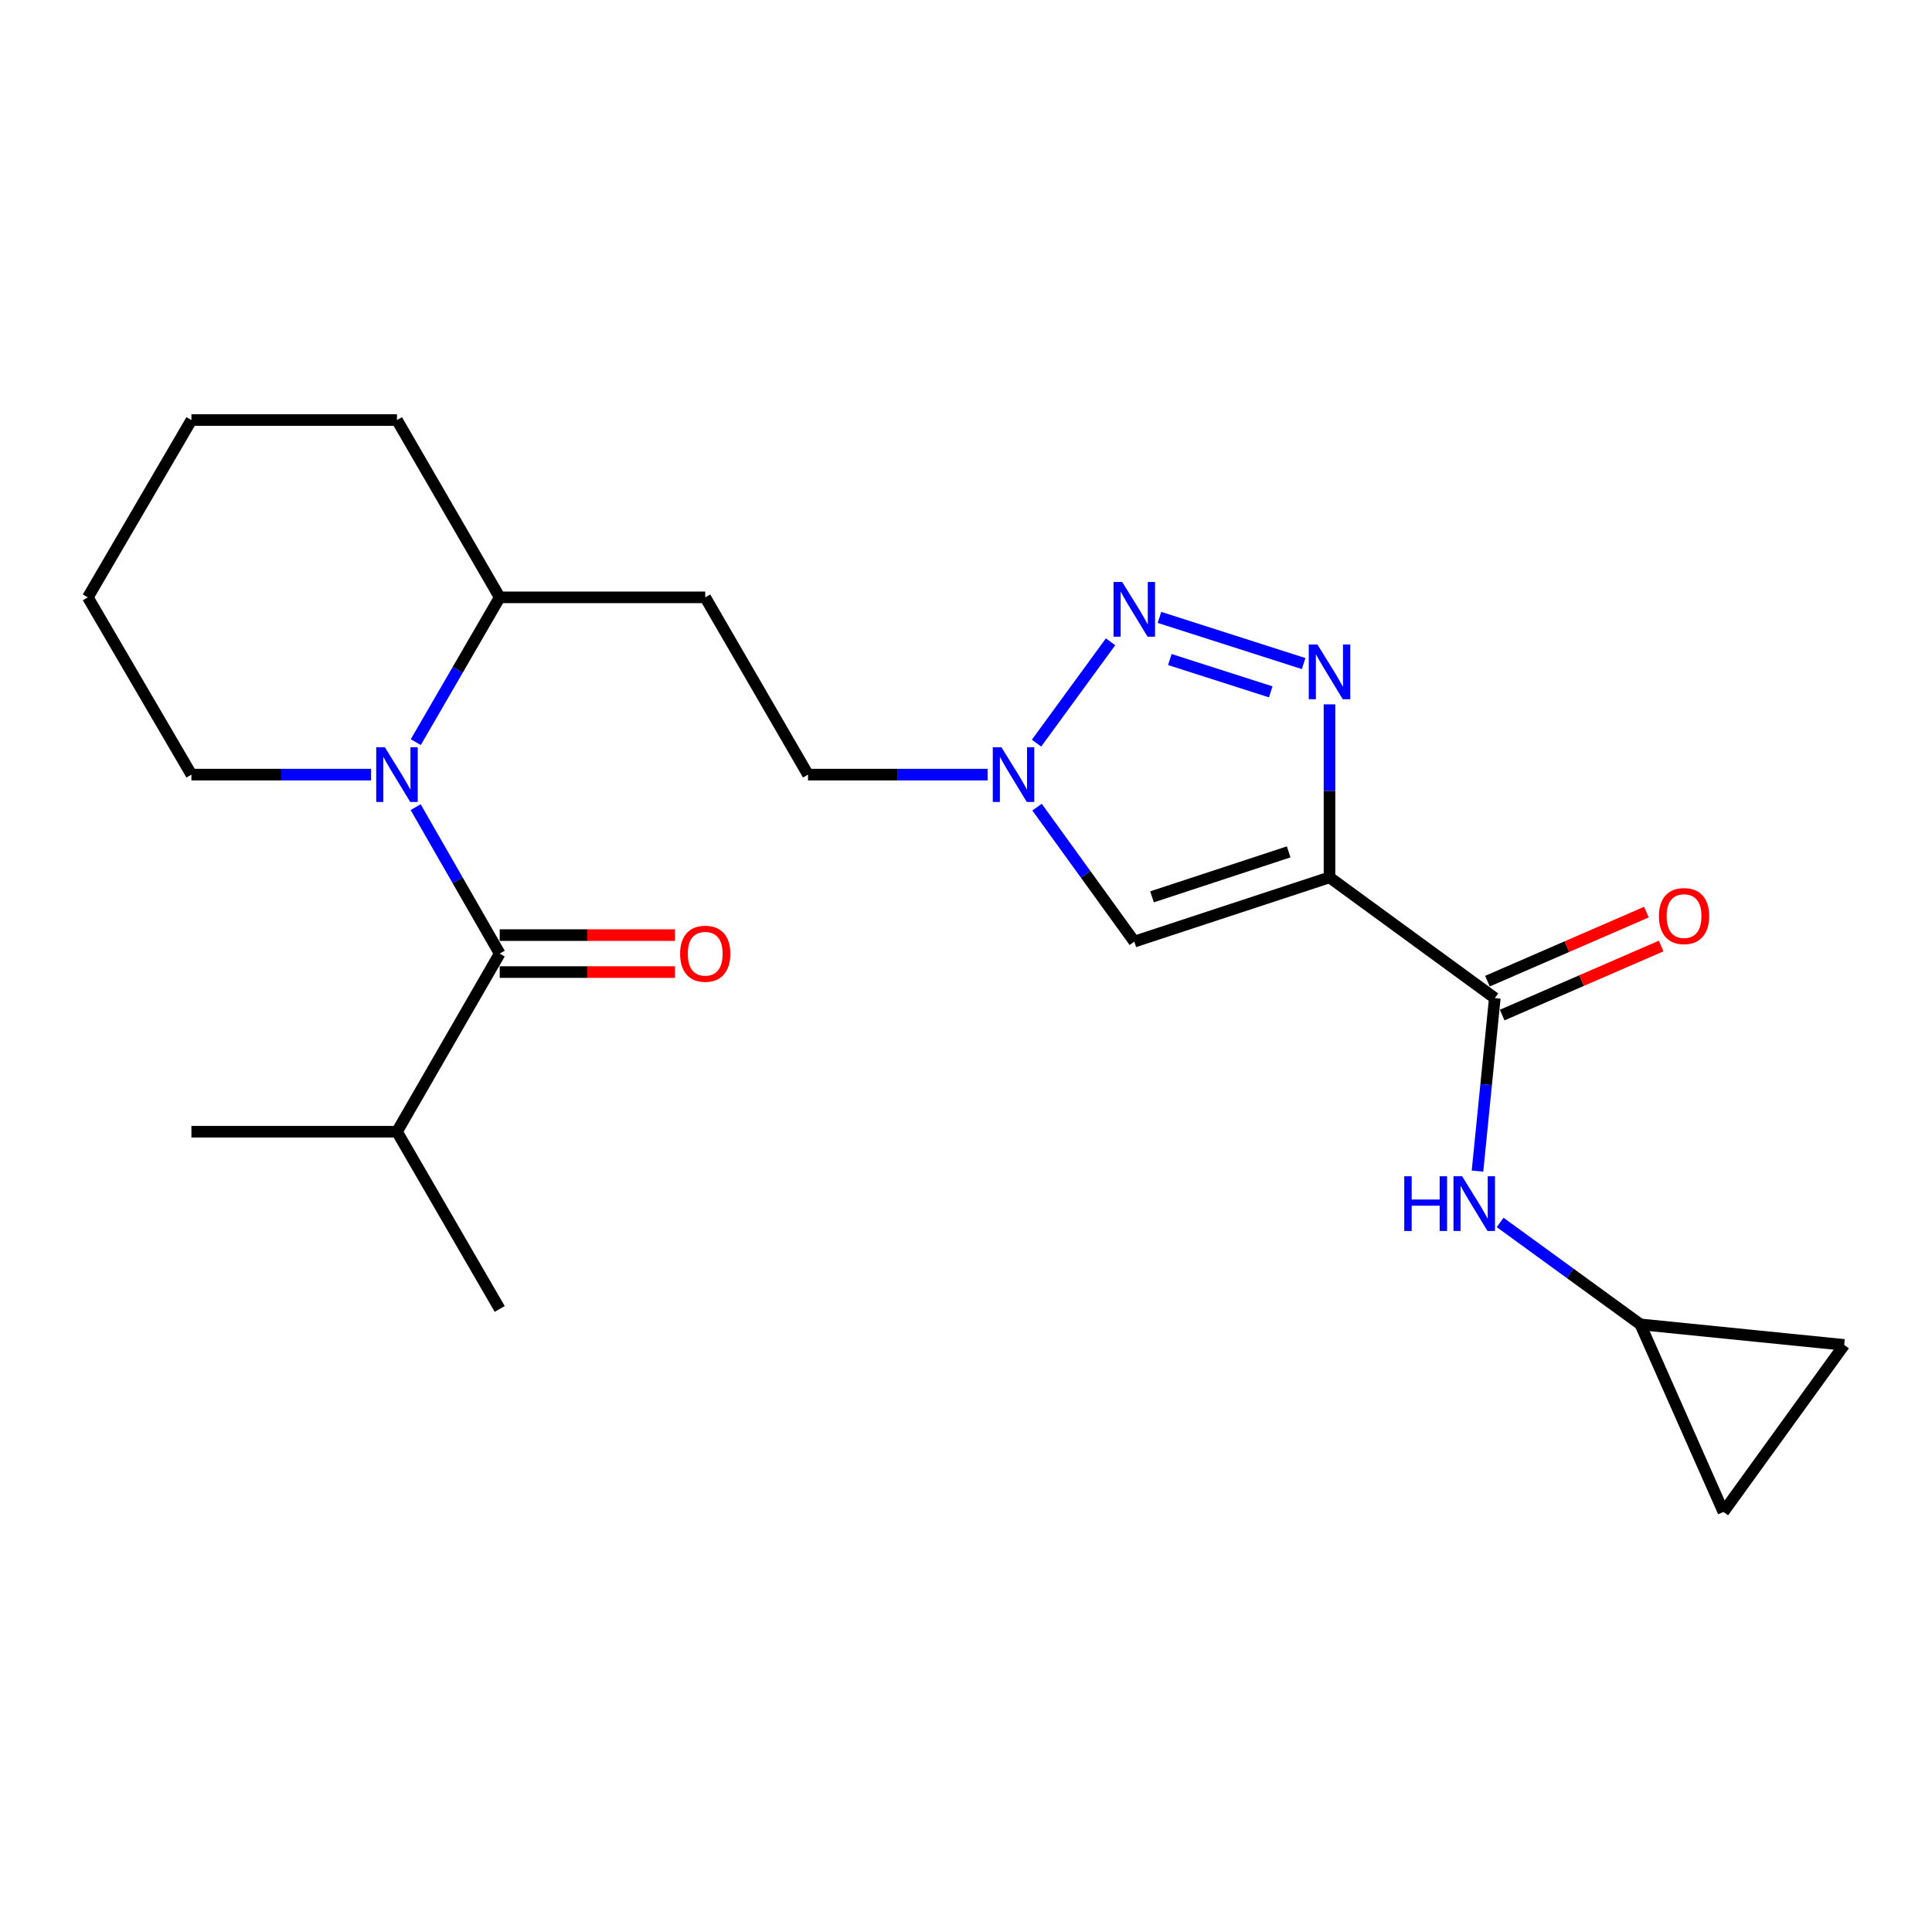 <?xml version='1.0' encoding='iso-8859-1'?>
<svg version='1.1' baseProfile='full'
              xmlns='http://www.w3.org/2000/svg'
                      xmlns:rdkit='http://www.rdkit.org/xml'
                      xmlns:xlink='http://www.w3.org/1999/xlink'
                  xml:space='preserve'
width='1000px' height='1000px' viewBox='0 0 1000 1000'>
<!-- END OF HEADER -->
<rect style='opacity:1.0;fill:#FFFFFF;stroke:none' width='1000' height='1000' x='0' y='0'> </rect>
<path class='bond-0' d='M 688.153,454.129 L 688.153,409.351' style='fill:none;fill-rule:evenodd;stroke:#000000;stroke-width:6px;stroke-linecap:butt;stroke-linejoin:miter;stroke-opacity:1' />
<path class='bond-0' d='M 688.153,409.351 L 688.153,364.574' style='fill:none;fill-rule:evenodd;stroke:#0000FF;stroke-width:6px;stroke-linecap:butt;stroke-linejoin:miter;stroke-opacity:1' />
<path class='bond-4' d='M 688.153,454.129 L 587.107,487.368' style='fill:none;fill-rule:evenodd;stroke:#000000;stroke-width:6px;stroke-linecap:butt;stroke-linejoin:miter;stroke-opacity:1' />
<path class='bond-4' d='M 667.016,440.933 L 596.283,464.201' style='fill:none;fill-rule:evenodd;stroke:#000000;stroke-width:6px;stroke-linecap:butt;stroke-linejoin:miter;stroke-opacity:1' />
<path class='bond-5' d='M 688.153,454.129 L 773.708,516.62' style='fill:none;fill-rule:evenodd;stroke:#000000;stroke-width:6px;stroke-linecap:butt;stroke-linejoin:miter;stroke-opacity:1' />
<path class='bond-1' d='M 674.761,343.465 L 600.148,319.565' style='fill:none;fill-rule:evenodd;stroke:#0000FF;stroke-width:6px;stroke-linecap:butt;stroke-linejoin:miter;stroke-opacity:1' />
<path class='bond-1' d='M 657.73,358.107 L 605.501,341.377' style='fill:none;fill-rule:evenodd;stroke:#0000FF;stroke-width:6px;stroke-linecap:butt;stroke-linejoin:miter;stroke-opacity:1' />
<path class='bond-23' d='M 574.827,332.196 L 536.505,384.653' style='fill:none;fill-rule:evenodd;stroke:#0000FF;stroke-width:6px;stroke-linecap:butt;stroke-linejoin:miter;stroke-opacity:1' />
<path class='bond-2' d='M 215.216,384.13 L 236.932,346.659' style='fill:none;fill-rule:evenodd;stroke:#0000FF;stroke-width:6px;stroke-linecap:butt;stroke-linejoin:miter;stroke-opacity:1' />
<path class='bond-2' d='M 236.932,346.659 L 258.649,309.188' style='fill:none;fill-rule:evenodd;stroke:#000000;stroke-width:6px;stroke-linecap:butt;stroke-linejoin:miter;stroke-opacity:1' />
<path class='bond-3' d='M 215.134,417.772 L 236.891,455.675' style='fill:none;fill-rule:evenodd;stroke:#0000FF;stroke-width:6px;stroke-linecap:butt;stroke-linejoin:miter;stroke-opacity:1' />
<path class='bond-3' d='M 236.891,455.675 L 258.649,493.578' style='fill:none;fill-rule:evenodd;stroke:#000000;stroke-width:6px;stroke-linecap:butt;stroke-linejoin:miter;stroke-opacity:1' />
<path class='bond-17' d='M 192.073,400.942 L 145.575,400.942' style='fill:none;fill-rule:evenodd;stroke:#0000FF;stroke-width:6px;stroke-linecap:butt;stroke-linejoin:miter;stroke-opacity:1' />
<path class='bond-17' d='M 145.575,400.942 L 99.078,400.942' style='fill:none;fill-rule:evenodd;stroke:#000000;stroke-width:6px;stroke-linecap:butt;stroke-linejoin:miter;stroke-opacity:1' />
<path class='bond-12' d='M 258.649,503.147 L 304.006,503.147' style='fill:none;fill-rule:evenodd;stroke:#000000;stroke-width:6px;stroke-linecap:butt;stroke-linejoin:miter;stroke-opacity:1' />
<path class='bond-12' d='M 304.006,503.147 L 349.364,503.147' style='fill:none;fill-rule:evenodd;stroke:#FF0000;stroke-width:6px;stroke-linecap:butt;stroke-linejoin:miter;stroke-opacity:1' />
<path class='bond-12' d='M 258.649,484.008 L 304.006,484.008' style='fill:none;fill-rule:evenodd;stroke:#000000;stroke-width:6px;stroke-linecap:butt;stroke-linejoin:miter;stroke-opacity:1' />
<path class='bond-12' d='M 304.006,484.008 L 349.364,484.008' style='fill:none;fill-rule:evenodd;stroke:#FF0000;stroke-width:6px;stroke-linecap:butt;stroke-linejoin:miter;stroke-opacity:1' />
<path class='bond-16' d='M 258.649,493.578 L 205.473,585.767' style='fill:none;fill-rule:evenodd;stroke:#000000;stroke-width:6px;stroke-linecap:butt;stroke-linejoin:miter;stroke-opacity:1' />
<path class='bond-6' d='M 587.107,487.368 L 561.94,452.568' style='fill:none;fill-rule:evenodd;stroke:#000000;stroke-width:6px;stroke-linecap:butt;stroke-linejoin:miter;stroke-opacity:1' />
<path class='bond-6' d='M 561.94,452.568 L 536.774,417.768' style='fill:none;fill-rule:evenodd;stroke:#0000FF;stroke-width:6px;stroke-linecap:butt;stroke-linejoin:miter;stroke-opacity:1' />
<path class='bond-7' d='M 773.708,516.62 L 769.228,561.39' style='fill:none;fill-rule:evenodd;stroke:#000000;stroke-width:6px;stroke-linecap:butt;stroke-linejoin:miter;stroke-opacity:1' />
<path class='bond-7' d='M 769.228,561.39 L 764.748,606.161' style='fill:none;fill-rule:evenodd;stroke:#0000FF;stroke-width:6px;stroke-linecap:butt;stroke-linejoin:miter;stroke-opacity:1' />
<path class='bond-14' d='M 777.52,525.397 L 818.661,507.529' style='fill:none;fill-rule:evenodd;stroke:#000000;stroke-width:6px;stroke-linecap:butt;stroke-linejoin:miter;stroke-opacity:1' />
<path class='bond-14' d='M 818.661,507.529 L 859.803,489.66' style='fill:none;fill-rule:evenodd;stroke:#FF0000;stroke-width:6px;stroke-linecap:butt;stroke-linejoin:miter;stroke-opacity:1' />
<path class='bond-14' d='M 769.895,507.842 L 811.037,489.973' style='fill:none;fill-rule:evenodd;stroke:#000000;stroke-width:6px;stroke-linecap:butt;stroke-linejoin:miter;stroke-opacity:1' />
<path class='bond-14' d='M 811.037,489.973 L 852.178,472.105' style='fill:none;fill-rule:evenodd;stroke:#FF0000;stroke-width:6px;stroke-linecap:butt;stroke-linejoin:miter;stroke-opacity:1' />
<path class='bond-15' d='M 511.205,400.942 L 464.713,400.942' style='fill:none;fill-rule:evenodd;stroke:#0000FF;stroke-width:6px;stroke-linecap:butt;stroke-linejoin:miter;stroke-opacity:1' />
<path class='bond-15' d='M 464.713,400.942 L 418.221,400.942' style='fill:none;fill-rule:evenodd;stroke:#000000;stroke-width:6px;stroke-linecap:butt;stroke-linejoin:miter;stroke-opacity:1' />
<path class='bond-8' d='M 776.462,632.732 L 812.758,659.113' style='fill:none;fill-rule:evenodd;stroke:#0000FF;stroke-width:6px;stroke-linecap:butt;stroke-linejoin:miter;stroke-opacity:1' />
<path class='bond-8' d='M 812.758,659.113 L 849.054,685.495' style='fill:none;fill-rule:evenodd;stroke:#000000;stroke-width:6px;stroke-linecap:butt;stroke-linejoin:miter;stroke-opacity:1' />
<path class='bond-10' d='M 849.054,685.495 L 954.545,696.118' style='fill:none;fill-rule:evenodd;stroke:#000000;stroke-width:6px;stroke-linecap:butt;stroke-linejoin:miter;stroke-opacity:1' />
<path class='bond-11' d='M 849.054,685.495 L 892.044,782.576' style='fill:none;fill-rule:evenodd;stroke:#000000;stroke-width:6px;stroke-linecap:butt;stroke-linejoin:miter;stroke-opacity:1' />
<path class='bond-9' d='M 258.649,309.188 L 365.023,309.188' style='fill:none;fill-rule:evenodd;stroke:#000000;stroke-width:6px;stroke-linecap:butt;stroke-linejoin:miter;stroke-opacity:1' />
<path class='bond-18' d='M 258.649,309.188 L 205.473,217.424' style='fill:none;fill-rule:evenodd;stroke:#000000;stroke-width:6px;stroke-linecap:butt;stroke-linejoin:miter;stroke-opacity:1' />
<path class='bond-24' d='M 954.545,696.118 L 892.044,782.576' style='fill:none;fill-rule:evenodd;stroke:#000000;stroke-width:6px;stroke-linecap:butt;stroke-linejoin:miter;stroke-opacity:1' />
<path class='bond-13' d='M 365.023,309.188 L 418.221,400.942' style='fill:none;fill-rule:evenodd;stroke:#000000;stroke-width:6px;stroke-linecap:butt;stroke-linejoin:miter;stroke-opacity:1' />
<path class='bond-19' d='M 205.473,585.767 L 258.649,677.51' style='fill:none;fill-rule:evenodd;stroke:#000000;stroke-width:6px;stroke-linecap:butt;stroke-linejoin:miter;stroke-opacity:1' />
<path class='bond-20' d='M 205.473,585.767 L 99.078,585.767' style='fill:none;fill-rule:evenodd;stroke:#000000;stroke-width:6px;stroke-linecap:butt;stroke-linejoin:miter;stroke-opacity:1' />
<path class='bond-25' d='M 99.078,400.942 L 45.455,309.188' style='fill:none;fill-rule:evenodd;stroke:#000000;stroke-width:6px;stroke-linecap:butt;stroke-linejoin:miter;stroke-opacity:1' />
<path class='bond-22' d='M 205.473,217.424 L 99.078,217.424' style='fill:none;fill-rule:evenodd;stroke:#000000;stroke-width:6px;stroke-linecap:butt;stroke-linejoin:miter;stroke-opacity:1' />
<path class='bond-21' d='M 45.455,309.188 L 99.078,217.424' style='fill:none;fill-rule:evenodd;stroke:#000000;stroke-width:6px;stroke-linecap:butt;stroke-linejoin:miter;stroke-opacity:1' />
<path  class='atom-1' d='M 681.893 333.595
L 691.173 348.595
Q 692.093 350.075, 693.573 352.755
Q 695.053 355.435, 695.133 355.595
L 695.133 333.595
L 698.893 333.595
L 698.893 361.915
L 695.013 361.915
L 685.053 345.515
Q 683.893 343.595, 682.653 341.395
Q 681.453 339.195, 681.093 338.515
L 681.093 361.915
L 677.413 361.915
L 677.413 333.595
L 681.893 333.595
' fill='#0000FF'/>
<path  class='atom-2' d='M 580.847 301.227
L 590.127 316.227
Q 591.047 317.707, 592.527 320.387
Q 594.007 323.067, 594.087 323.227
L 594.087 301.227
L 597.847 301.227
L 597.847 329.547
L 593.967 329.547
L 584.007 313.147
Q 582.847 311.227, 581.607 309.027
Q 580.407 306.827, 580.047 306.147
L 580.047 329.547
L 576.367 329.547
L 576.367 301.227
L 580.847 301.227
' fill='#0000FF'/>
<path  class='atom-3' d='M 199.213 386.782
L 208.493 401.782
Q 209.413 403.262, 210.893 405.942
Q 212.373 408.622, 212.453 408.782
L 212.453 386.782
L 216.213 386.782
L 216.213 415.102
L 212.333 415.102
L 202.373 398.702
Q 201.213 396.782, 199.973 394.582
Q 198.773 392.382, 198.413 391.702
L 198.413 415.102
L 194.733 415.102
L 194.733 386.782
L 199.213 386.782
' fill='#0000FF'/>
<path  class='atom-7' d='M 518.345 386.782
L 527.625 401.782
Q 528.545 403.262, 530.025 405.942
Q 531.505 408.622, 531.585 408.782
L 531.585 386.782
L 535.345 386.782
L 535.345 415.102
L 531.465 415.102
L 521.505 398.702
Q 520.345 396.782, 519.105 394.582
Q 517.905 392.382, 517.545 391.702
L 517.545 415.102
L 513.865 415.102
L 513.865 386.782
L 518.345 386.782
' fill='#0000FF'/>
<path  class='atom-8' d='M 726.844 608.834
L 730.684 608.834
L 730.684 620.874
L 745.164 620.874
L 745.164 608.834
L 749.004 608.834
L 749.004 637.154
L 745.164 637.154
L 745.164 624.074
L 730.684 624.074
L 730.684 637.154
L 726.844 637.154
L 726.844 608.834
' fill='#0000FF'/>
<path  class='atom-8' d='M 756.804 608.834
L 766.084 623.834
Q 767.004 625.314, 768.484 627.994
Q 769.964 630.674, 770.044 630.834
L 770.044 608.834
L 773.804 608.834
L 773.804 637.154
L 769.924 637.154
L 759.964 620.754
Q 758.804 618.834, 757.564 616.634
Q 756.364 614.434, 756.004 613.754
L 756.004 637.154
L 752.324 637.154
L 752.324 608.834
L 756.804 608.834
' fill='#0000FF'/>
<path  class='atom-13' d='M 352.023 493.658
Q 352.023 486.858, 355.383 483.058
Q 358.743 479.258, 365.023 479.258
Q 371.303 479.258, 374.663 483.058
Q 378.023 486.858, 378.023 493.658
Q 378.023 500.538, 374.623 504.458
Q 371.223 508.338, 365.023 508.338
Q 358.783 508.338, 355.383 504.458
Q 352.023 500.578, 352.023 493.658
M 365.023 505.138
Q 369.343 505.138, 371.663 502.258
Q 374.023 499.338, 374.023 493.658
Q 374.023 488.098, 371.663 485.298
Q 369.343 482.458, 365.023 482.458
Q 360.703 482.458, 358.343 485.258
Q 356.023 488.058, 356.023 493.658
Q 356.023 499.378, 358.343 502.258
Q 360.703 505.138, 365.023 505.138
' fill='#FF0000'/>
<path  class='atom-15' d='M 858.66 474.156
Q 858.66 467.356, 862.02 463.556
Q 865.38 459.756, 871.66 459.756
Q 877.94 459.756, 881.3 463.556
Q 884.66 467.356, 884.66 474.156
Q 884.66 481.036, 881.26 484.956
Q 877.86 488.836, 871.66 488.836
Q 865.42 488.836, 862.02 484.956
Q 858.66 481.076, 858.66 474.156
M 871.66 485.636
Q 875.98 485.636, 878.3 482.756
Q 880.66 479.836, 880.66 474.156
Q 880.66 468.596, 878.3 465.796
Q 875.98 462.956, 871.66 462.956
Q 867.34 462.956, 864.98 465.756
Q 862.66 468.556, 862.66 474.156
Q 862.66 479.876, 864.98 482.756
Q 867.34 485.636, 871.66 485.636
' fill='#FF0000'/>
</svg>

